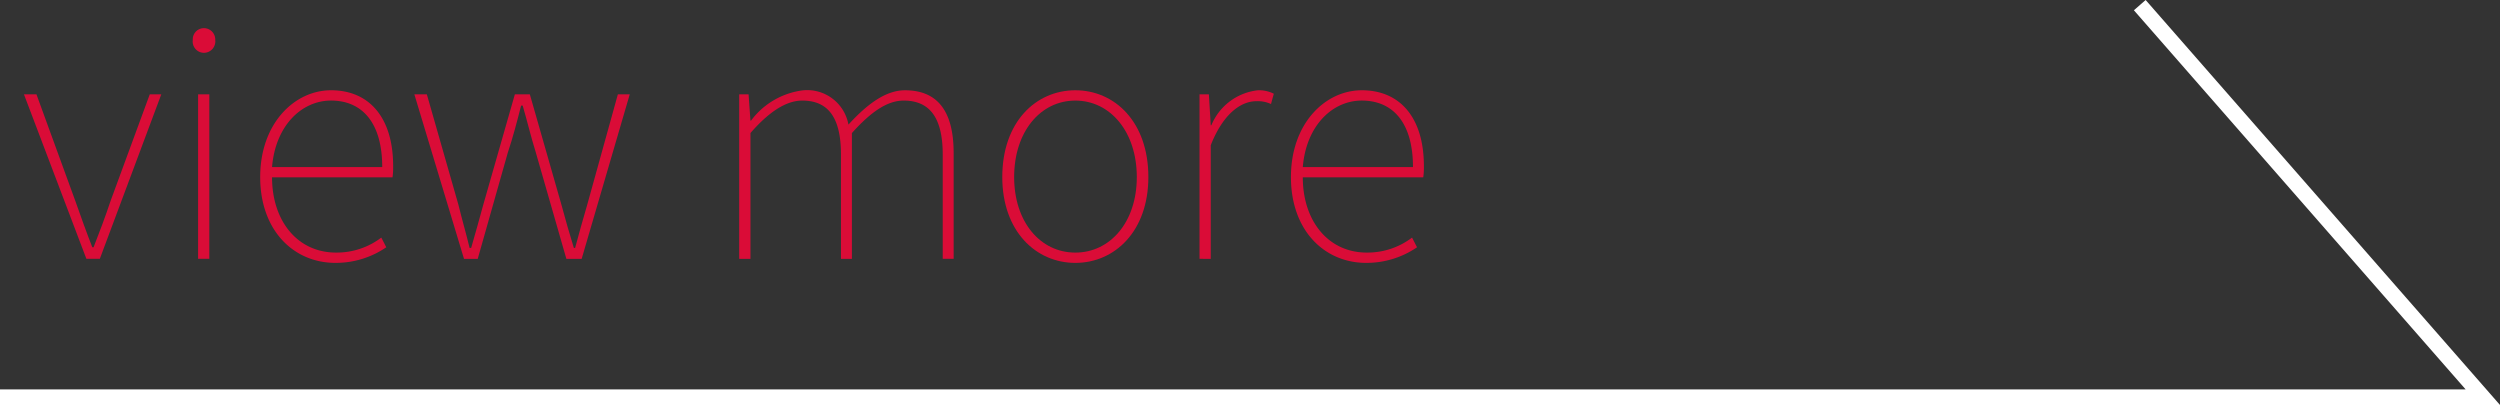 <svg xmlns="http://www.w3.org/2000/svg" width="160.219" height="25.954" viewBox="0 0 160.219 25.954"><rect x="0" y="0" width="160.219" height="25.954" fill="#333333" stroke="none"/><defs><style>.cls-1{fill:#da0c37;}.cls-2{fill:none;stroke:#fff;stroke-miterlimit:10;}</style></defs><title>アセット 2</title><g id="レイヤー_2" data-name="レイヤー 2"><g id="contents"><path class="cls-1" d="M1.535,6.046h.801L4.816,12.847c.359,1.021.74,2.081,1.1,3.001h.08c.36-.92.761-1.98,1.101-3.001l2.501-6.802h.739l-3.94,10.543H5.536Z"/><path class="cls-1" d="M12.355,2.565a.715.715,0,0,1,.72-.76.727.727,0,0,1,.72.76.734.734,0,0,1-.72.82A.724.724,0,0,1,12.355,2.565Zm.34,3.48H13.415v10.543h-.72Z"/><path class="cls-1" d="M16.675,11.347c0-3.44,2.2-5.562,4.541-5.562,2.44,0,3.98,1.74,3.98,4.861a4.711,4.711,0,0,1-.04.72H17.435c0,2.781,1.62,4.821,4.101,4.821a4.721,4.721,0,0,0,2.901-.96l.319.62a5.727,5.727,0,0,1-3.261,1C18.835,16.848,16.675,14.788,16.675,11.347Zm7.821-.641c0-2.86-1.301-4.261-3.28-4.261-1.881,0-3.562,1.601-3.781,4.261Z"/><path class="cls-1" d="M26.555,6.046h.8L29.375,13.107c.24.98.5,1.861.72,2.781h.101c.26-.92.52-1.801.78-2.781L32.996,6.046h.96l2.021,7.062c.26.98.52,1.861.8,2.781h.08c.24-.92.5-1.801.78-2.781l1.96-7.062h.761l-3.081,10.543h-.98l-1.96-6.821c-.32-1.021-.54-1.98-.84-3.001h-.101c-.26,1.021-.52,2.021-.86,3.041l-1.92,6.781h-.88Z"/><path class="cls-1" d="M47.374,6.046h.6l.12,1.681h.04a4.908,4.908,0,0,1,3.341-1.94A2.69,2.69,0,0,1,54.375,7.986c1.24-1.359,2.421-2.2,3.621-2.2,2.061,0,3.121,1.301,3.121,4.021v6.781H60.417V9.907c0-2.32-.801-3.461-2.501-3.461-1.04,0-2.08.7-3.32,2.081v8.062h-.7V9.907c0-2.32-.78-3.461-2.48-3.461-1.021,0-2.121.7-3.321,2.081v8.062H47.374Z"/><path class="cls-1" d="M64.234,11.347c0-3.541,2.16-5.562,4.681-5.562s4.681,2.021,4.681,5.562c0,3.48-2.16,5.501-4.681,5.501S64.234,14.828,64.234,11.347Zm8.621,0c0-2.9-1.7-4.901-3.94-4.901s-3.921,2.001-3.921,4.901c0,2.881,1.681,4.841,3.921,4.841S72.855,14.228,72.855,11.347Z"/><path class="cls-1" d="M76.874,6.046h.6l.12,1.98h.04a3.651,3.651,0,0,1,2.98-2.24,2.089,2.089,0,0,1,1.021.221l-.18.66a2.021,2.021,0,0,0-.94-.181c-.94,0-2.101.74-2.921,2.82v7.282H76.874Z"/><path class="cls-1" d="M82.733,11.347c0-3.44,2.2-5.562,4.541-5.562,2.44,0,3.98,1.74,3.98,4.861a4.711,4.711,0,0,1-.04.72H83.493c0,2.781,1.62,4.821,4.101,4.821a4.721,4.721,0,0,0,2.901-.96l.319.62a5.727,5.727,0,0,1-3.261,1C84.894,16.848,82.733,14.788,82.733,11.347Zm7.821-.641c0-2.86-1.301-4.261-3.28-4.261-1.881,0-3.562,1.601-3.781,4.261Z"/><polyline class="cls-2" points="0 25.454 159.117 25.454 137.133 0.329"/></g></g></svg>